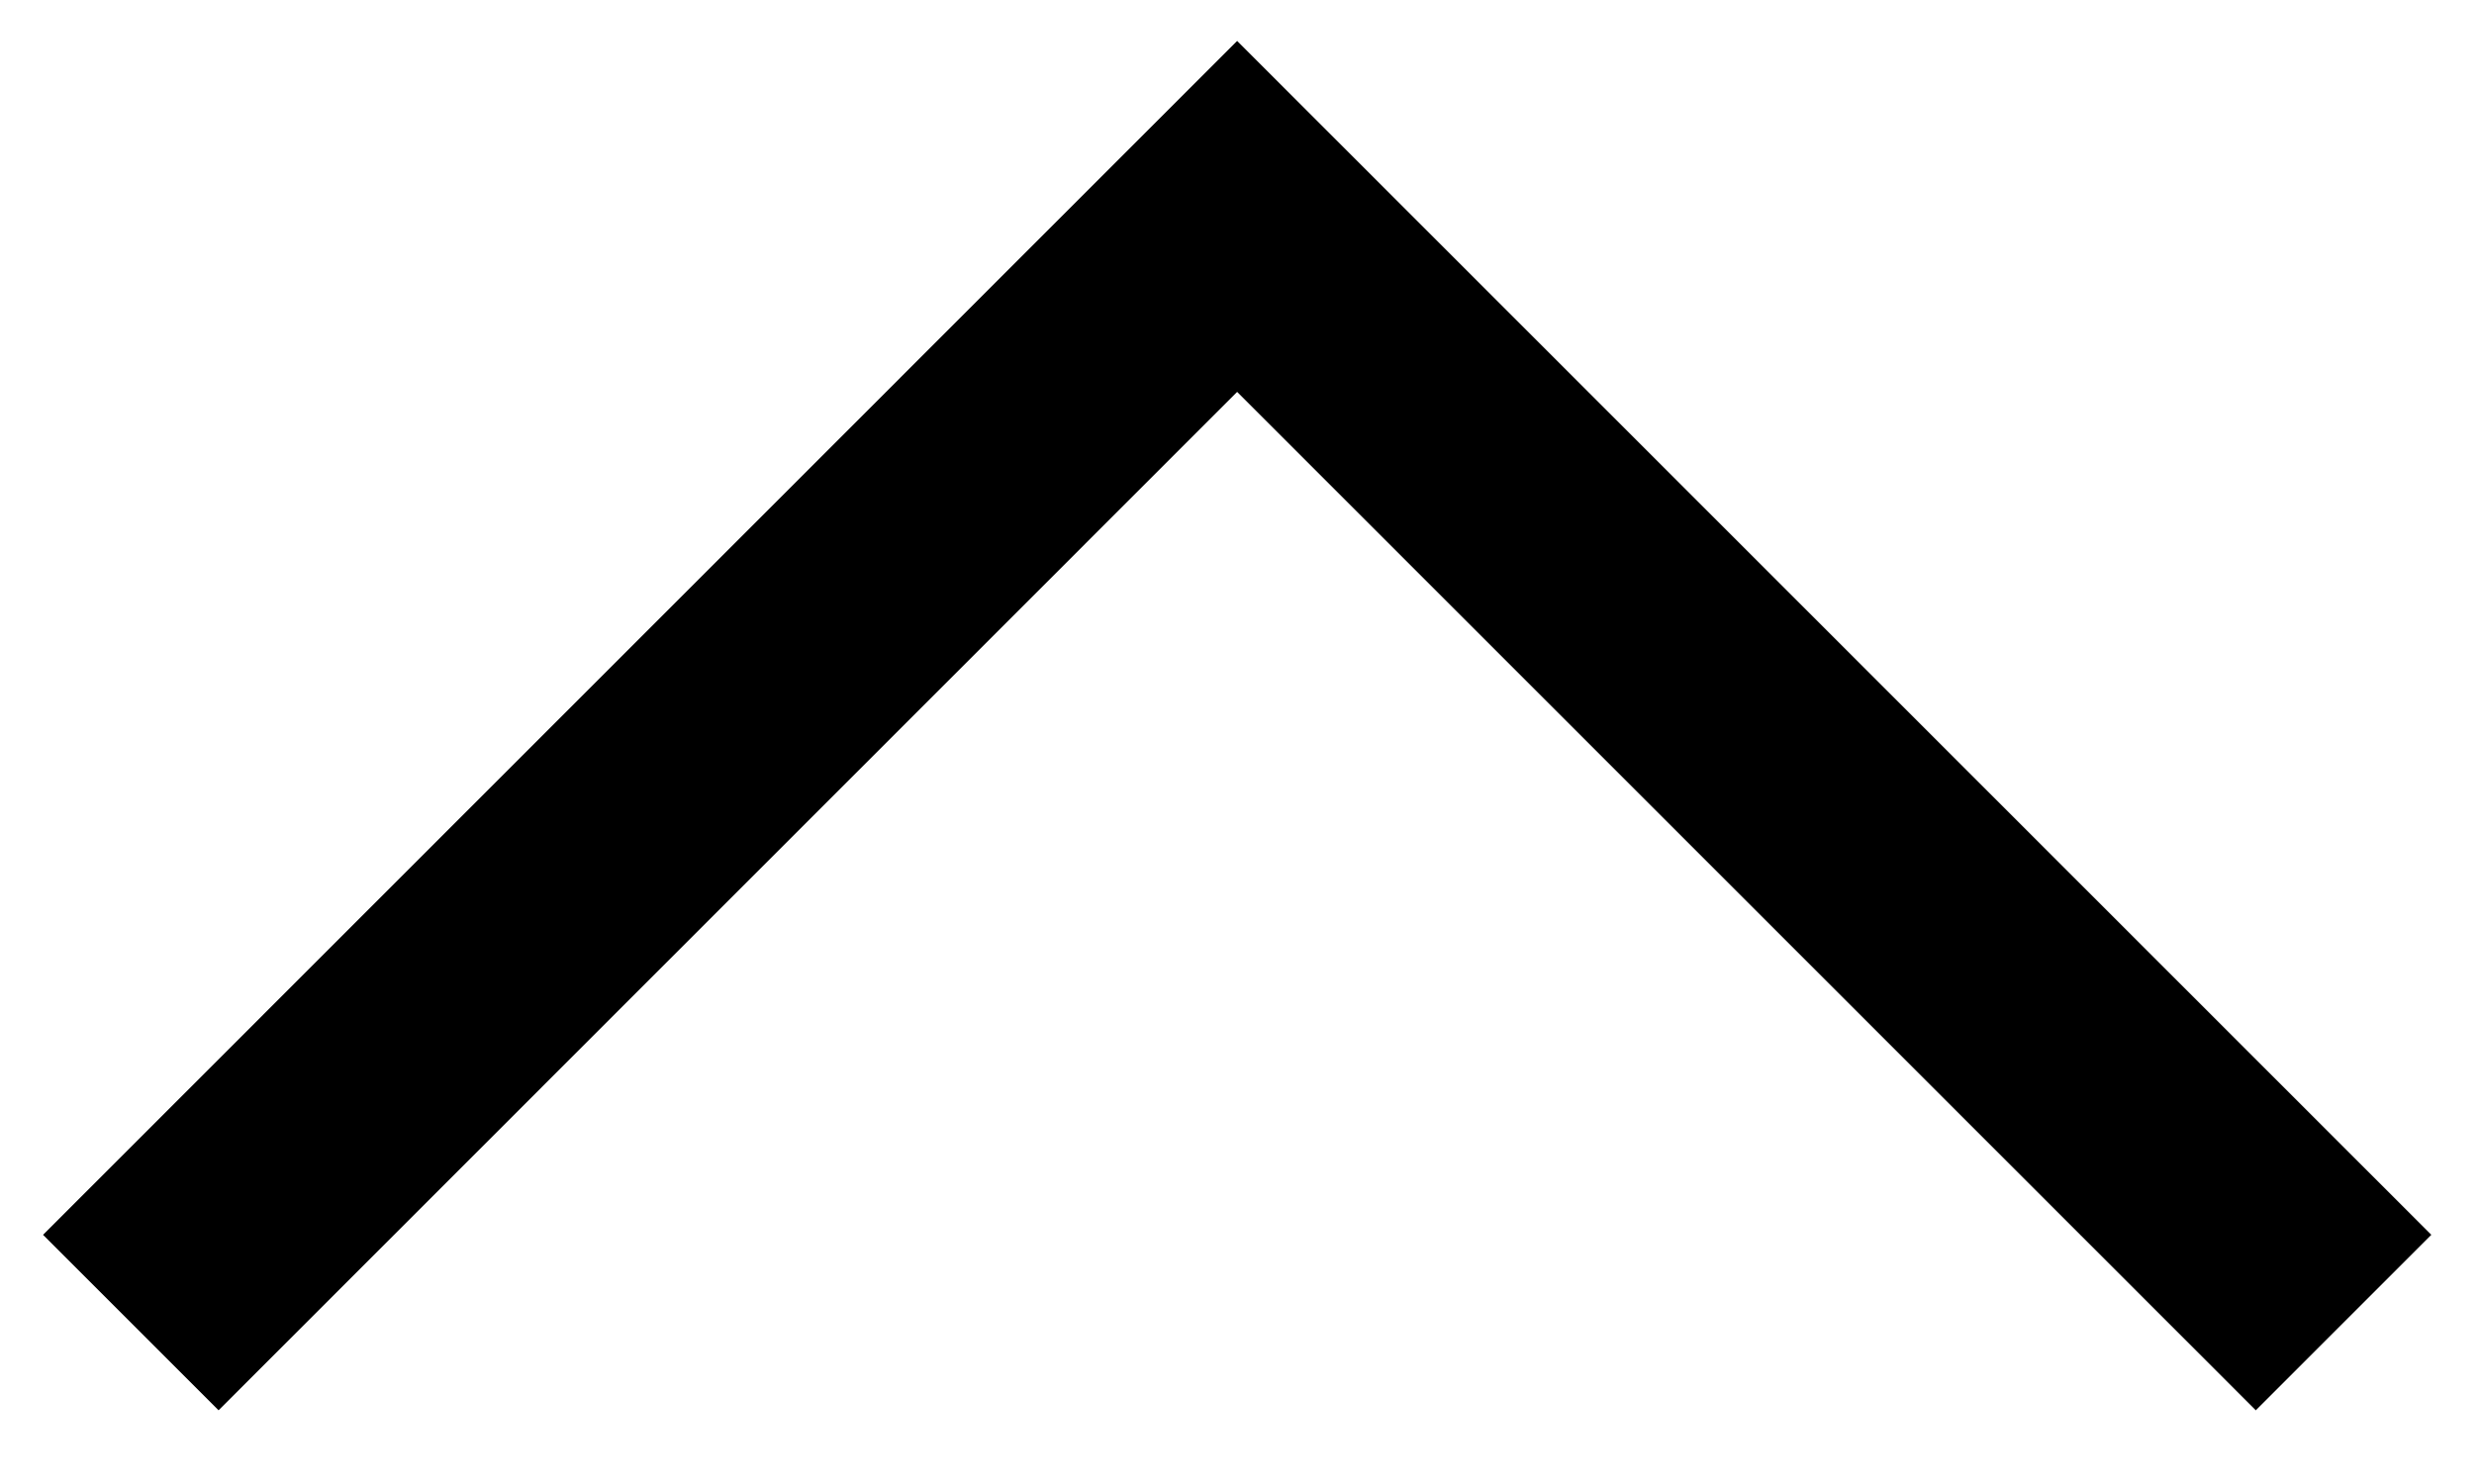 <svg width="20" height="12" viewBox="0 0 20 12" fill="none" xmlns="http://www.w3.org/2000/svg">
<path d="M19.655 9.985L18.236 11.404L10.001 3.169L1.767 11.404L0.348 9.985L10.001 0.331L19.655 9.985Z" fill="black"/>
</svg>
